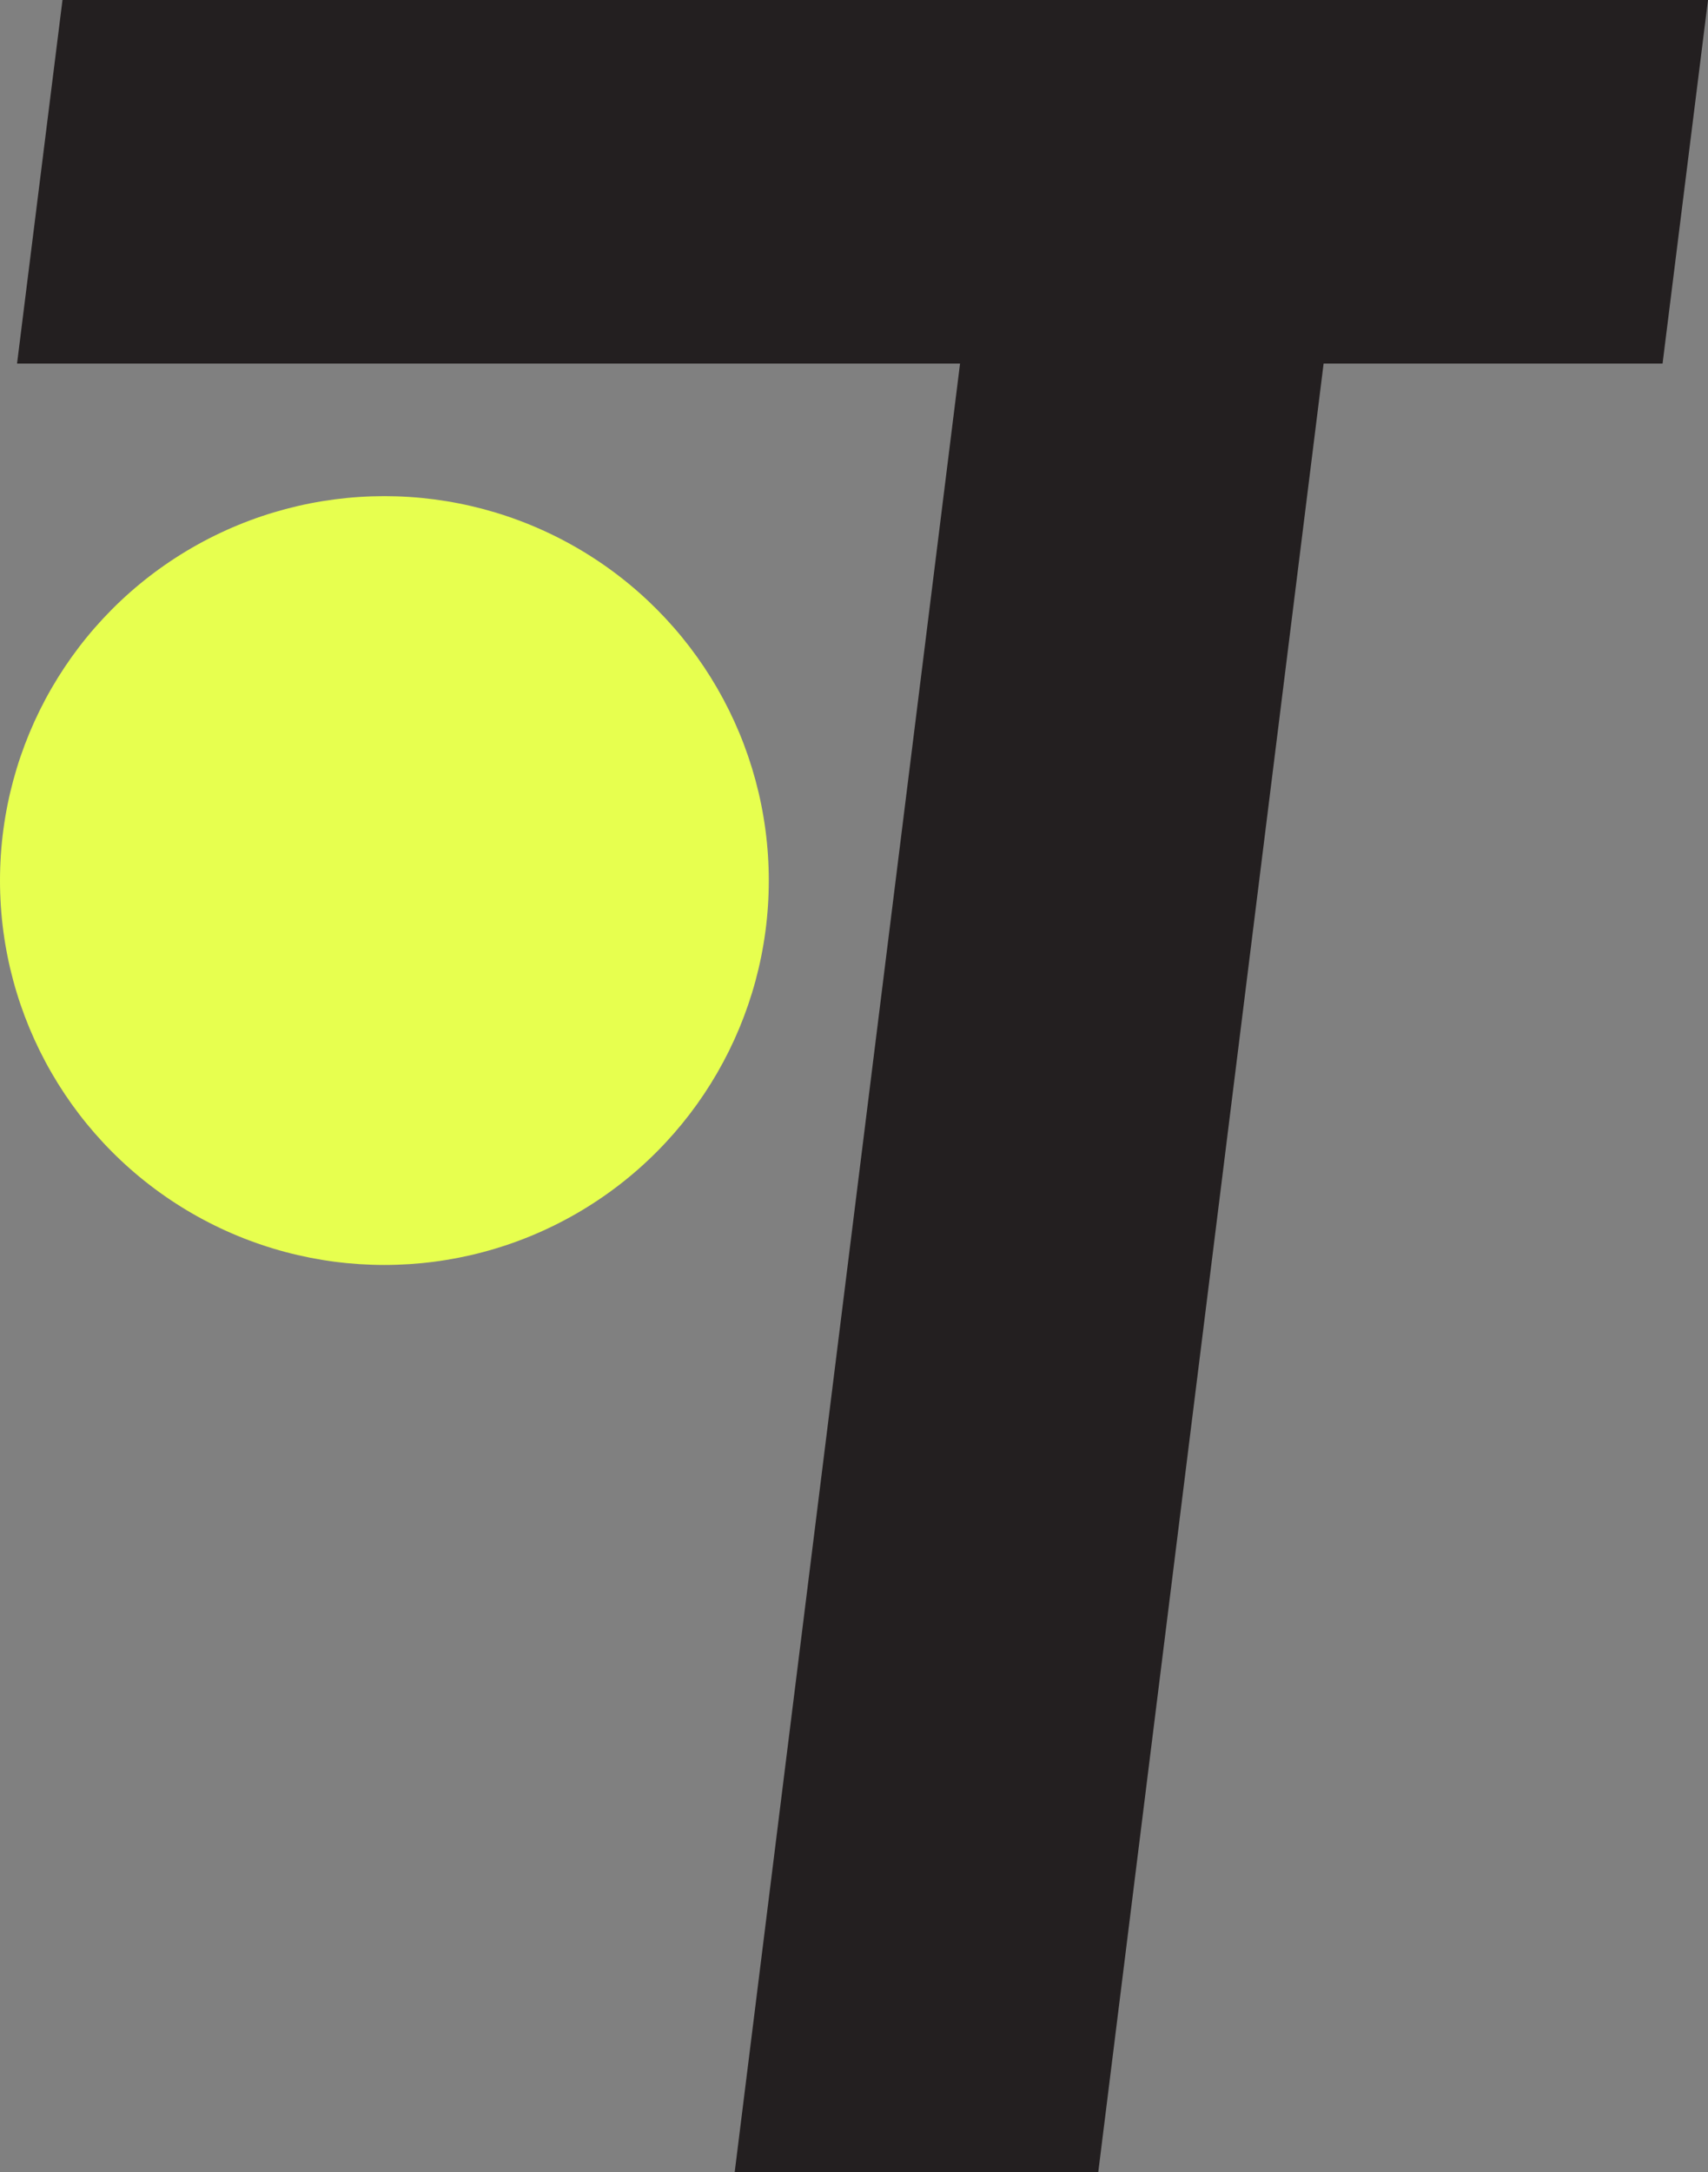 <?xml version="1.0" encoding="UTF-8"?>
<svg id="Layer_1" xmlns="http://www.w3.org/2000/svg" version="1.1" viewBox="0 0 90.2 114.7">
  <rect x="0" y="0" width="90.2" height="114.7" fill="#808080" stroke="none"/>
  <!-- Generator: Adobe Illustrator 29.1.0, SVG Export Plug-In . SVG Version: 2.1.0 Build 142)  -->
  <defs>
    <style>
      .st0 {
        fill: #231f20;
      }
    </style>
  </defs>
  <circle fill="#e7ff4f" cx="20.3" cy="46.5" r="20.3"/>
  <path class="st0" d="M3.3,0L.9,19.2h49.8l-11.9,95.5h19.2l11.9-95.5h17.9l2.4-19.2H3.3Z"/>
</svg>